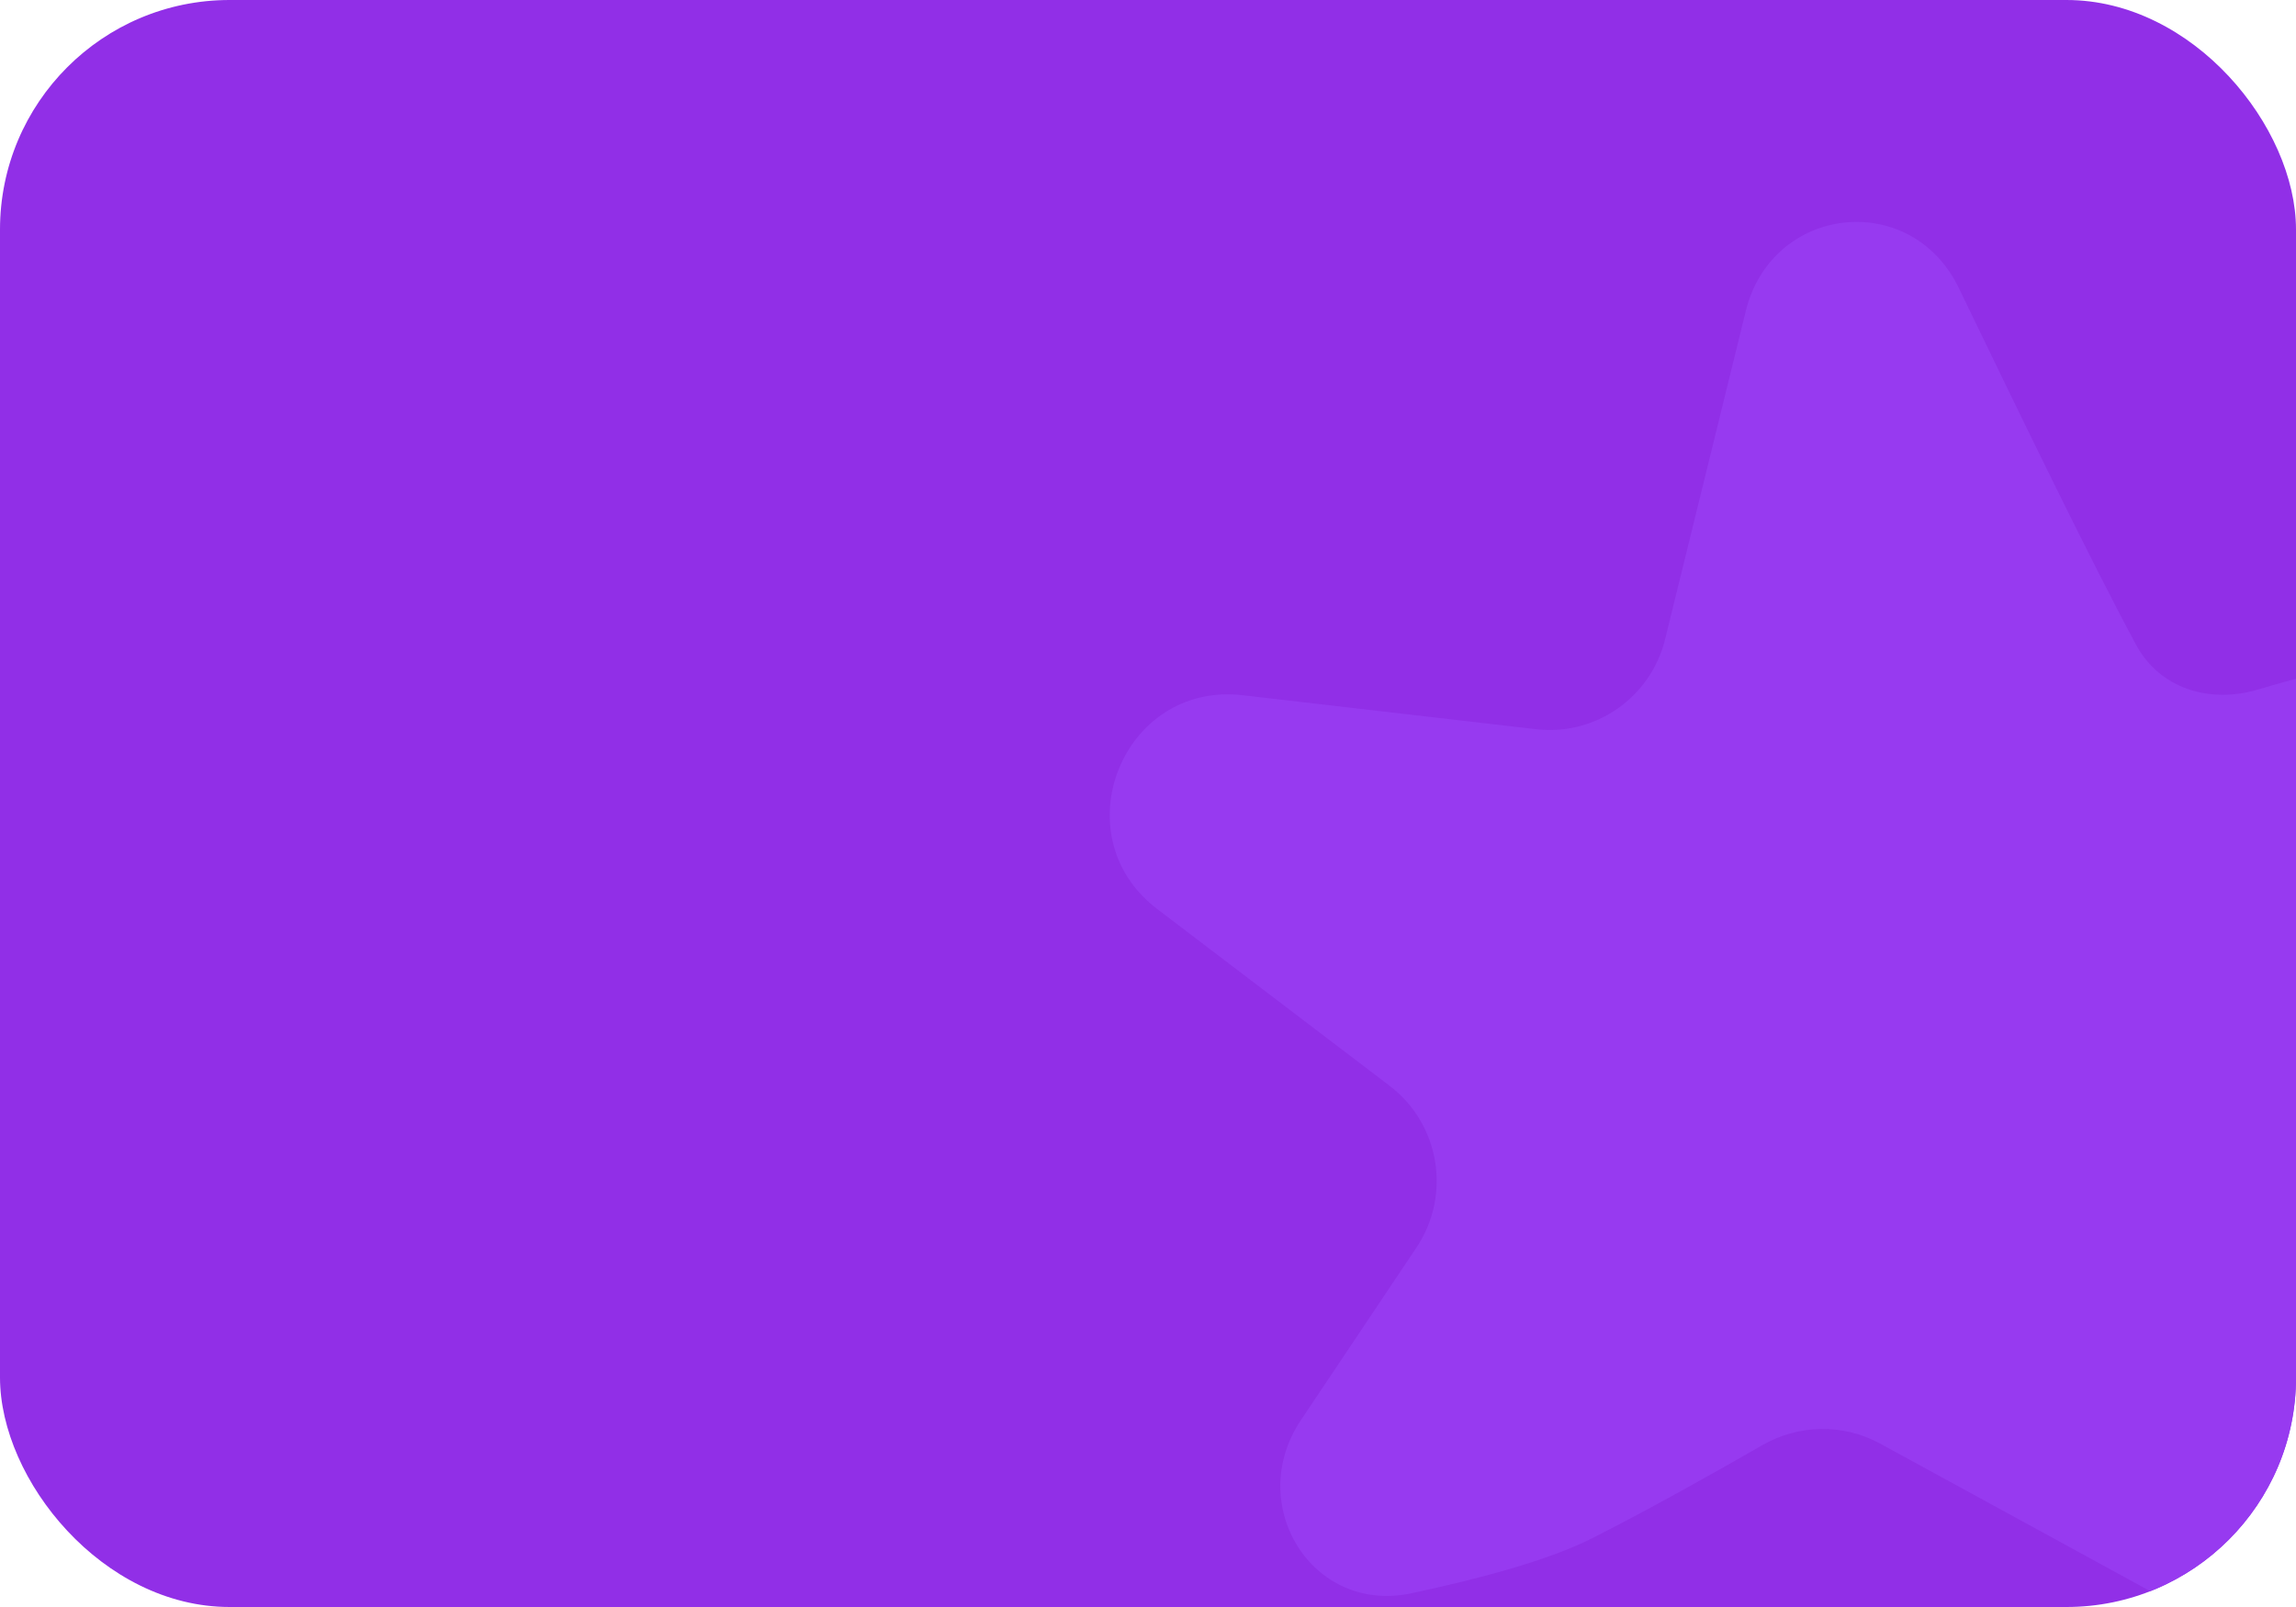 <?xml version="1.0" encoding="UTF-8"?> <svg xmlns="http://www.w3.org/2000/svg" width="300" height="210" viewBox="0 0 300 210" fill="none"> <rect width="300" height="210" rx="30" fill="#912FE7"></rect> <g clip-path="url(#clip0_105_193)"> <path d="M255.941 37.637C264.26 54.867 273.194 73.29 279.105 84.26C282.205 90.012 288.76 91.976 295.002 90.114C304.316 87.336 318.437 83.937 330.818 84.307C342.41 84.654 351.503 98.379 342.088 105.179L306.368 130.977C301.58 134.435 299.503 140.562 301.196 146.236L316.303 196.868C320.285 210.213 306.182 221.711 293.997 215.054L245.652 188.641C240.839 186.012 235.01 186.123 230.258 188.859C224.213 192.339 215.561 197.206 208.021 201.022C202.421 203.856 193.507 206.276 184.387 208.212C171.431 210.963 162.588 196.619 169.977 185.582L185.076 163.03C189.674 156.162 188.133 146.882 181.564 141.885L151.204 118.79C138.598 109.2 146.654 89.031 162.365 90.85L200.704 95.291C208.471 96.191 215.694 91.153 217.567 83.529L228.101 40.668C231.524 26.74 249.708 24.728 255.941 37.637Z" fill="#973AF0"></path> </g> <defs> <clipPath id="clip0_105_193"> <path d="M117 0H270C286.569 0 300 13.431 300 30V180C300 196.569 286.569 210 270 210H117V0Z" fill="white"></path> </clipPath> </defs> </svg> 